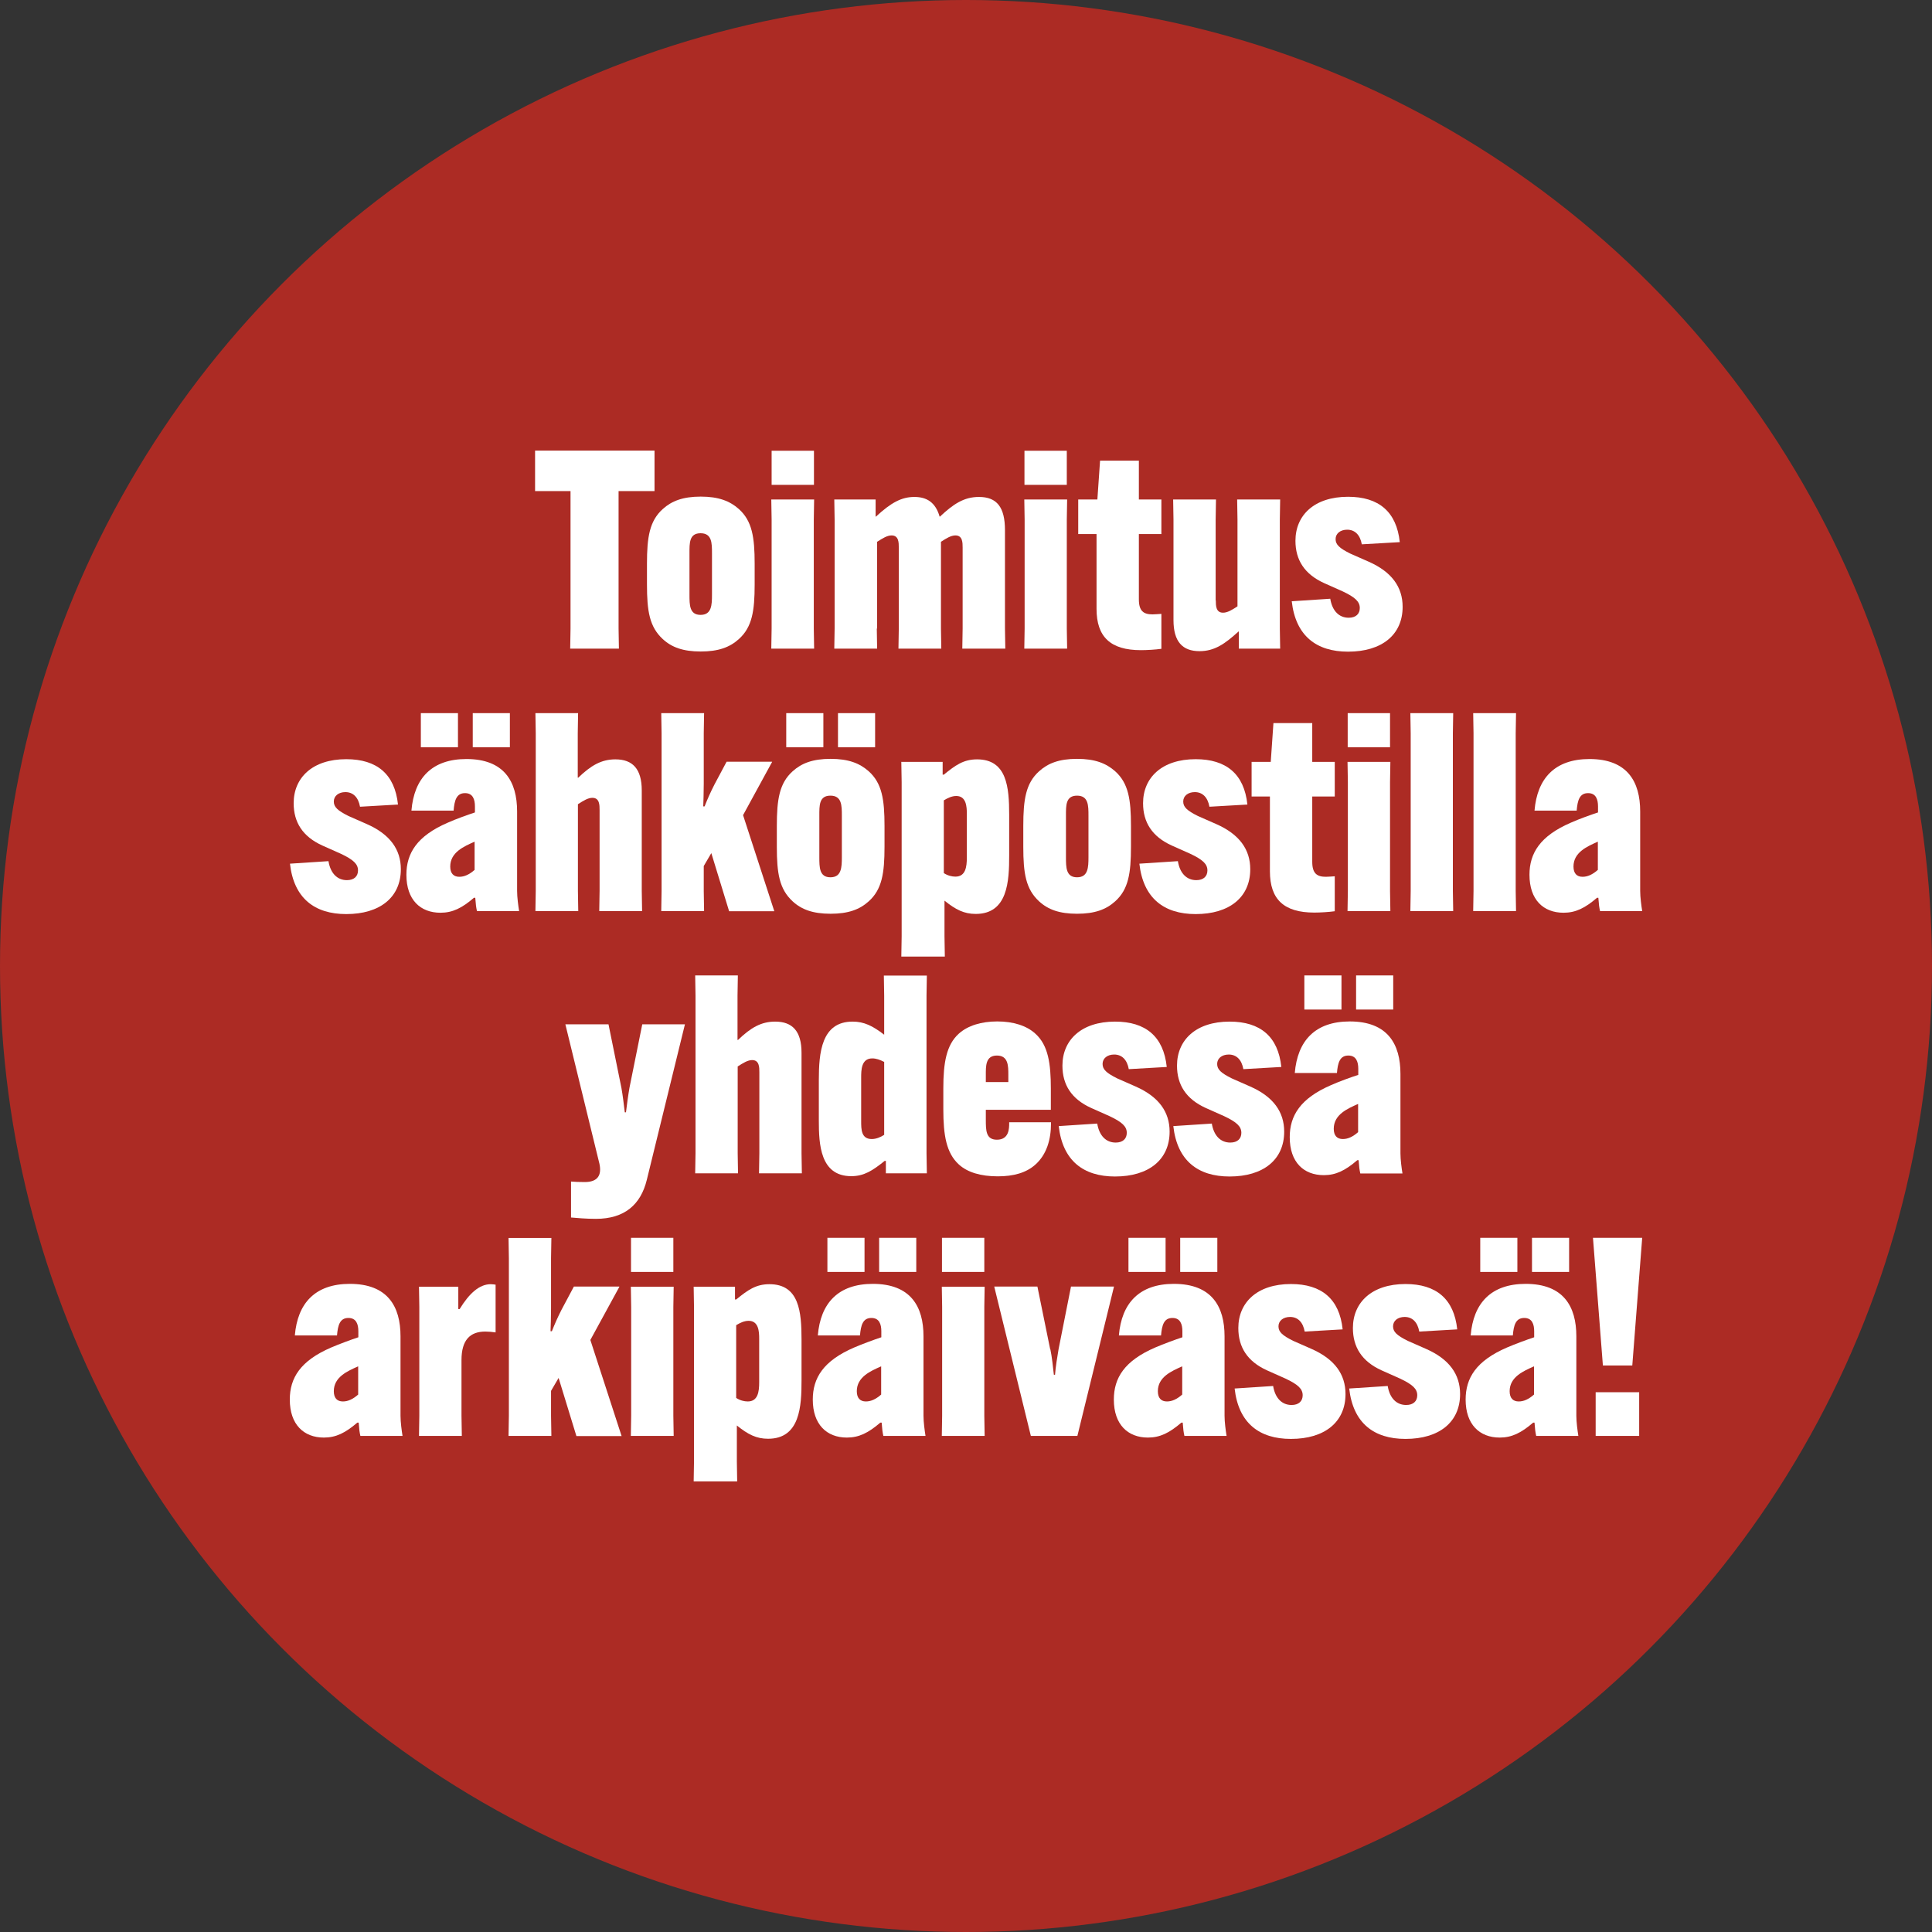 <?xml version="1.0" encoding="UTF-8"?>
<svg id="uuid-2c8d6e47-b2fc-474b-89c8-1f58b0ad02de" data-name="Layer 1" xmlns="http://www.w3.org/2000/svg" viewBox="0 0 115 115">
  <rect x="0" y="0" width="115" height="115" fill="#333333" stroke="none"/>
  <defs>
    <style>
      .uuid-1dcbc77b-cc53-425e-ae85-b95b5cac36fe {
        fill: #ac2b24;
      }

      .uuid-e6f734ef-1ef6-42f7-9b76-9c46873218d9 {
        fill: #fff;
      }
    </style>
  </defs>
  <circle class="uuid-1dcbc77b-cc53-425e-ae85-b95b5cac36fe" cx="57.5" cy="57.5" r="57.5"/>
  <g>
    <path class="uuid-e6f734ef-1ef6-42f7-9b76-9c46873218d9" d="M36.82,29.23v8.18l.02,1.2h-2.9l.02-1.2v-8.18h-2.11v-2.41h7.11v2.41h-2.13Z"/>
    <path class="uuid-e6f734ef-1ef6-42f7-9b76-9c46873218d9" d="M39.45,38.04c-.79-.73-.94-1.66-.94-3.25v-1.24c0-1.57.15-2.54.94-3.25.53-.48,1.2-.74,2.26-.74s1.73.26,2.27.74c.79.71.94,1.68.94,3.25v1.24c0,1.58-.15,2.54-.94,3.25-.54.49-1.22.74-2.27.74s-1.73-.25-2.26-.74ZM42.38,35.4v-2.46c0-.61,0-1.2-.68-1.2s-.66.59-.66,1.2v2.46c0,.61,0,1.2.66,1.2s.68-.59.68-1.2Z"/>
    <path class="uuid-e6f734ef-1ef6-42f7-9b76-9c46873218d9" d="M48.46,29.73l-.02,1.2v6.48l.02,1.2h-2.55l.02-1.2v-6.48l-.02-1.2h2.55ZM45.93,26.83h2.52v2.03h-2.52v-2.03Z"/>
    <path class="uuid-e6f734ef-1ef6-42f7-9b76-9c46873218d9" d="M52.19,37.41l.02,1.2h-2.55l.02-1.2v-6.48l-.02-1.2h2.46v1.02h.02c.91-.84,1.53-1.17,2.29-1.17.71,0,1.25.3,1.5,1.17h.02c.79-.74,1.42-1.17,2.32-1.17,1.07,0,1.55.61,1.55,1.98v5.85l.02,1.2h-2.56l.02-1.2v-4.81c0-.3,0-.73-.43-.73-.26,0-.54.17-.86.38v5.16l.02,1.2h-2.55l.02-1.2v-4.81c0-.3,0-.73-.43-.73-.26,0-.53.17-.86.38v5.16Z"/>
    <path class="uuid-e6f734ef-1ef6-42f7-9b76-9c46873218d9" d="M63.52,29.73l-.02,1.2v6.48l.02,1.2h-2.55l.02-1.2v-6.48l-.02-1.2h2.55ZM60.98,26.83h2.52v2.03h-2.52v-2.03Z"/>
    <path class="uuid-e6f734ef-1ef6-42f7-9b76-9c46873218d9" d="M64.18,29.73h1.14l.16-2.31h2.31v2.31h1.34v2.06h-1.34v3.89c0,.69.28.89.81.89.15,0,.35-.02.53-.03v2.08c-.36.05-.86.08-1.22.08-1.81,0-2.64-.79-2.64-2.46v-4.45h-1.09v-2.06Z"/>
    <path class="uuid-e6f734ef-1ef6-42f7-9b76-9c46873218d9" d="M72.37,35.74c0,.3,0,.73.43.73.26,0,.53-.16.86-.38v-5.16l-.02-1.2h2.56l-.02,1.2v6.48l.02,1.2h-2.46v-1.02h-.02c-.81.74-1.43,1.17-2.32,1.17-1.01,0-1.55-.56-1.55-1.85v-5.98l-.02-1.2h2.55l-.02,1.2v4.81Z"/>
    <path class="uuid-e6f734ef-1ef6-42f7-9b76-9c46873218d9" d="M79.18,35.63c.12.74.53,1.14,1.1,1.14.43,0,.66-.23.66-.58,0-.38-.28-.64-1.02-.99l-1.1-.49c-1.17-.53-1.71-1.38-1.71-2.52,0-1.52,1.12-2.62,3.13-2.62,1.83,0,2.89.89,3.08,2.7l-2.26.13c-.1-.56-.41-.87-.87-.87-.41,0-.69.23-.69.56s.23.54.87.86l1.09.48c1.39.61,2.03,1.52,2.03,2.69,0,1.67-1.24,2.67-3.25,2.67-1.88,0-3.12-.94-3.35-3l2.29-.15Z"/>
    <path class="uuid-e6f734ef-1ef6-42f7-9b76-9c46873218d9" d="M19.55,51.25c.12.74.53,1.14,1.1,1.14.43,0,.66-.23.66-.58,0-.38-.28-.64-1.02-.99l-1.1-.49c-1.17-.53-1.71-1.38-1.71-2.52,0-1.52,1.12-2.62,3.13-2.62,1.83,0,2.89.89,3.08,2.7l-2.26.13c-.1-.56-.41-.87-.87-.87-.41,0-.69.23-.69.56s.23.54.87.86l1.09.48c1.39.61,2.03,1.52,2.03,2.69,0,1.67-1.24,2.67-3.25,2.67-1.88,0-3.12-.94-3.35-3l2.29-.15Z"/>
    <path class="uuid-e6f734ef-1ef6-42f7-9b76-9c46873218d9" d="M27.76,45.18c2.26,0,3.02,1.35,3.02,3.12v4.73c0,.38.07.89.12,1.2h-2.51c-.05-.23-.07-.38-.1-.79h-.08c-.71.61-1.27.89-1.99.89-1.2,0-2.03-.77-2.03-2.26,0-1.28.63-2.31,2.46-3.1.49-.22,1.22-.48,1.62-.61v-.36c0-.41-.12-.79-.59-.79-.51,0-.63.43-.68,1.04h-2.51c.16-1.91,1.2-3.07,3.28-3.07ZM25.05,42.45h2.21v2.03h-2.21v-2.03ZM28.25,51.78v-1.68c-.63.28-1.45.63-1.45,1.48,0,.41.2.61.54.61.3,0,.59-.13.91-.41ZM28.14,42.45h2.21v2.03h-2.21v-2.03Z"/>
    <path class="uuid-e6f734ef-1ef6-42f7-9b76-9c46873218d9" d="M31.86,42.45h2.55l-.02,1.2v2.64h.03c.76-.73,1.38-1.09,2.21-1.09,1.02,0,1.57.56,1.57,1.85v5.98l.02,1.2h-2.55l.02-1.2v-4.81c0-.3,0-.73-.43-.73-.26,0-.53.17-.86.38v5.16l.02,1.2h-2.55l.02-1.2v-9.38l-.02-1.2Z"/>
    <path class="uuid-e6f734ef-1ef6-42f7-9b76-9c46873218d9" d="M45.96,45.35l-1.73,3.17,1.86,5.72h-2.69l-1.06-3.46-.45.77v1.48l.02,1.2h-2.55l.02-1.2v-9.38l-.02-1.2h2.55l-.02,1.2v3c0,.58-.02,1.01-.03,1.35h.08c.16-.41.36-.86.58-1.29l.73-1.37h2.7Z"/>
    <path class="uuid-e6f734ef-1ef6-42f7-9b76-9c46873218d9" d="M47.18,53.65c-.79-.73-.94-1.66-.94-3.25v-1.24c0-1.57.15-2.54.94-3.25.53-.48,1.2-.74,2.26-.74s1.73.26,2.27.74c.79.71.94,1.68.94,3.25v1.24c0,1.58-.15,2.54-.94,3.25-.54.49-1.22.74-2.27.74s-1.73-.25-2.26-.74ZM46.8,42.45h2.21v2.03h-2.21v-2.03ZM50.11,51.02v-2.46c0-.61,0-1.2-.68-1.2s-.66.59-.66,1.2v2.46c0,.61,0,1.2.66,1.2s.68-.59.68-1.2ZM49.88,42.45h2.21v2.03h-2.21v-2.03Z"/>
    <path class="uuid-e6f734ef-1ef6-42f7-9b76-9c46873218d9" d="M53.64,45.35h2.47v.76h.07c.69-.56,1.17-.91,1.98-.91,1.78,0,1.91,1.67,1.91,3.3v2.42c0,1.53-.08,3.48-1.99,3.48-.69,0-1.19-.25-1.86-.79v2.13l.02,1.2h-2.59l.02-1.2v-9.18l-.02-1.2ZM56.18,47.65v4.32c.23.15.48.21.69.21.61,0,.68-.59.68-1.14v-2.59c0-.43-.03-1.07-.63-1.07-.26,0-.51.12-.74.26Z"/>
    <path class="uuid-e6f734ef-1ef6-42f7-9b76-9c46873218d9" d="M61.85,53.65c-.79-.73-.94-1.66-.94-3.25v-1.24c0-1.57.15-2.54.94-3.25.53-.48,1.2-.74,2.26-.74s1.73.26,2.27.74c.79.71.94,1.68.94,3.25v1.24c0,1.58-.15,2.54-.94,3.25-.54.49-1.22.74-2.27.74s-1.73-.25-2.26-.74ZM64.79,51.02v-2.46c0-.61,0-1.2-.68-1.2s-.66.59-.66,1.2v2.46c0,.61,0,1.2.66,1.2s.68-.59.68-1.2Z"/>
    <path class="uuid-e6f734ef-1ef6-42f7-9b76-9c46873218d9" d="M70.11,51.25c.12.74.53,1.14,1.1,1.14.43,0,.66-.23.66-.58,0-.38-.28-.64-1.02-.99l-1.1-.49c-1.17-.53-1.71-1.38-1.71-2.52,0-1.52,1.12-2.62,3.13-2.62,1.83,0,2.89.89,3.08,2.7l-2.26.13c-.1-.56-.41-.87-.87-.87-.41,0-.69.23-.69.56s.23.54.87.86l1.09.48c1.39.61,2.03,1.52,2.03,2.69,0,1.67-1.24,2.67-3.25,2.67-1.88,0-3.12-.94-3.35-3l2.29-.15Z"/>
    <path class="uuid-e6f734ef-1ef6-42f7-9b76-9c46873218d9" d="M74.5,45.35h1.14l.16-2.31h2.31v2.31h1.34v2.06h-1.34v3.89c0,.69.28.89.81.89.15,0,.35-.02.53-.03v2.08c-.36.05-.86.08-1.22.08-1.81,0-2.64-.79-2.64-2.46v-4.45h-1.09v-2.06Z"/>
    <path class="uuid-e6f734ef-1ef6-42f7-9b76-9c46873218d9" d="M82.76,45.35l-.02,1.2v6.48l.02,1.2h-2.55l.02-1.2v-6.48l-.02-1.2h2.55ZM80.22,42.45h2.52v2.03h-2.52v-2.03Z"/>
    <path class="uuid-e6f734ef-1ef6-42f7-9b76-9c46873218d9" d="M86.5,42.45l-.02,1.2v9.38l.02,1.2h-2.55l.02-1.2v-9.38l-.02-1.2h2.55Z"/>
    <path class="uuid-e6f734ef-1ef6-42f7-9b76-9c46873218d9" d="M90.24,42.45l-.02,1.2v9.38l.02,1.2h-2.55l.02-1.2v-9.38l-.02-1.2h2.55Z"/>
    <path class="uuid-e6f734ef-1ef6-42f7-9b76-9c46873218d9" d="M94.61,45.18c2.26,0,3.02,1.35,3.02,3.12v4.73c0,.38.07.89.12,1.2h-2.51c-.05-.23-.07-.38-.1-.79h-.08c-.71.61-1.27.89-1.99.89-1.2,0-2.03-.77-2.03-2.26,0-1.28.63-2.31,2.46-3.1.49-.22,1.22-.48,1.62-.61v-.36c0-.41-.12-.79-.59-.79-.51,0-.63.43-.68,1.04h-2.51c.16-1.91,1.2-3.07,3.28-3.07ZM95.11,51.78v-1.68c-.63.28-1.45.63-1.45,1.48,0,.41.2.61.54.61.3,0,.59-.13.91-.41Z"/>
    <path class="uuid-e6f734ef-1ef6-42f7-9b76-9c46873218d9" d="M33.65,60.97h2.57l.77,3.79c.08.44.15,1.04.2,1.45h.07c.05-.41.13-1.02.21-1.47l.76-3.77h2.54l-2.27,9.26c-.36,1.47-1.32,2.32-3.03,2.32-.58,0-1.15-.05-1.48-.08v-2.14c.23.02.48.03.82.03.76,0,1.02-.4.87-1.09l-2.03-8.31Z"/>
    <path class="uuid-e6f734ef-1ef6-42f7-9b76-9c46873218d9" d="M41.37,58.06h2.55l-.02,1.2v2.64h.03c.76-.73,1.38-1.09,2.21-1.09,1.02,0,1.57.56,1.57,1.85v5.98l.02,1.2h-2.55l.02-1.2v-4.81c0-.3,0-.73-.43-.73-.26,0-.53.17-.86.38v5.16l.02,1.2h-2.55l.02-1.2v-9.38l-.02-1.2Z"/>
    <path class="uuid-e6f734ef-1ef6-42f7-9b76-9c46873218d9" d="M55.17,58.06l-.02,1.2v9.38l.02,1.2h-2.44v-.74h-.07c-.73.59-1.24.91-1.99.91-1.85,0-1.93-1.9-1.93-3.31v-2.41c0-1.62.15-3.48,2.01-3.48.68,0,1.19.25,1.88.78v-2.32l-.02-1.2h2.56ZM51.26,64.16v2.57c0,.49,0,1.07.63,1.07.25,0,.51-.1.74-.25v-4.34c-.25-.13-.48-.21-.71-.21-.66,0-.66.71-.66,1.15Z"/>
    <path class="uuid-e6f734ef-1ef6-42f7-9b76-9c46873218d9" d="M58.68,66.06v.58c0,.64,0,1.2.66,1.2.73,0,.73-.68.73-.99v-.05h2.49v.07c0,.96-.26,1.86-.94,2.46-.54.48-1.29.69-2.23.69-.99,0-1.8-.23-2.32-.71-.74-.68-.92-1.73-.92-3.28v-1.24c0-1.53.18-2.59.92-3.26.53-.48,1.34-.73,2.29-.73s1.75.25,2.27.73c.77.69.92,1.8.92,3.26v1.27h-3.87ZM58.68,64.41h1.34v-.43c0-.53,0-1.15-.68-1.15s-.66.63-.66,1.15v.43Z"/>
    <path class="uuid-e6f734ef-1ef6-42f7-9b76-9c46873218d9" d="M65.31,66.87c.12.74.53,1.14,1.1,1.14.43,0,.66-.23.66-.58,0-.38-.28-.64-1.02-.99l-1.1-.49c-1.17-.53-1.71-1.38-1.71-2.52,0-1.52,1.12-2.62,3.13-2.62,1.83,0,2.89.89,3.08,2.7l-2.26.13c-.1-.56-.41-.87-.87-.87-.41,0-.69.23-.69.56s.23.54.87.86l1.09.48c1.39.61,2.03,1.52,2.03,2.69,0,1.67-1.24,2.67-3.25,2.67-1.88,0-3.12-.94-3.35-3l2.29-.15Z"/>
    <path class="uuid-e6f734ef-1ef6-42f7-9b76-9c46873218d9" d="M72.13,66.87c.12.74.53,1.14,1.1,1.14.43,0,.66-.23.66-.58,0-.38-.28-.64-1.02-.99l-1.1-.49c-1.17-.53-1.71-1.38-1.71-2.52,0-1.52,1.12-2.62,3.13-2.62,1.83,0,2.89.89,3.08,2.7l-2.26.13c-.1-.56-.41-.87-.87-.87-.41,0-.69.23-.69.56s.23.54.87.86l1.09.48c1.39.61,2.03,1.52,2.03,2.69,0,1.67-1.24,2.67-3.25,2.67-1.88,0-3.12-.94-3.35-3l2.29-.15Z"/>
    <path class="uuid-e6f734ef-1ef6-42f7-9b76-9c46873218d9" d="M80.34,60.8c2.26,0,3.02,1.35,3.02,3.12v4.73c0,.38.07.89.12,1.2h-2.51c-.05-.23-.07-.38-.1-.79h-.08c-.71.61-1.27.89-1.99.89-1.2,0-2.03-.77-2.03-2.26,0-1.28.63-2.31,2.46-3.1.49-.22,1.22-.48,1.62-.61v-.36c0-.41-.12-.79-.59-.79-.51,0-.63.43-.68,1.04h-2.51c.16-1.91,1.2-3.07,3.28-3.07ZM77.64,58.06h2.21v2.03h-2.21v-2.03ZM80.84,67.39v-1.68c-.63.28-1.45.63-1.45,1.48,0,.41.2.61.54.61.3,0,.59-.13.91-.41ZM80.72,58.06h2.21v2.03h-2.21v-2.03Z"/>
    <path class="uuid-e6f734ef-1ef6-42f7-9b76-9c46873218d9" d="M20.82,76.42c2.26,0,3.02,1.35,3.02,3.12v4.73c0,.38.07.89.12,1.2h-2.51c-.05-.23-.07-.38-.1-.79h-.08c-.71.61-1.27.89-1.99.89-1.2,0-2.03-.78-2.03-2.26,0-1.29.63-2.31,2.46-3.1.49-.21,1.22-.48,1.62-.61v-.36c0-.41-.12-.79-.59-.79-.51,0-.63.43-.68,1.04h-2.51c.16-1.91,1.2-3.07,3.28-3.07ZM21.32,83.01v-1.68c-.63.28-1.45.63-1.45,1.48,0,.41.2.61.54.61.3,0,.59-.13.91-.41Z"/>
    <path class="uuid-e6f734ef-1ef6-42f7-9b76-9c46873218d9" d="M29.5,76.47v2.84c-.2-.03-.43-.05-.61-.05-.92,0-1.42.51-1.42,1.7v3.31l.02,1.2h-2.55l.02-1.2v-6.48l-.02-1.2h2.34v1.33h.08c.56-.92,1.17-1.48,1.85-1.48.12,0,.21.02.3.03Z"/>
    <path class="uuid-e6f734ef-1ef6-42f7-9b76-9c46873218d9" d="M36.87,76.59l-1.73,3.17,1.86,5.72h-2.69l-1.06-3.46-.45.77v1.48l.02,1.2h-2.55l.02-1.2v-9.38l-.02-1.2h2.55l-.02,1.2v3c0,.58-.02,1.01-.03,1.35h.08c.16-.41.36-.86.58-1.29l.73-1.37h2.7Z"/>
    <path class="uuid-e6f734ef-1ef6-42f7-9b76-9c46873218d9" d="M40.1,76.59l-.02,1.2v6.48l.02,1.2h-2.55l.02-1.2v-6.48l-.02-1.2h2.55ZM37.56,73.68h2.52v2.03h-2.52v-2.03Z"/>
    <path class="uuid-e6f734ef-1ef6-42f7-9b76-9c46873218d9" d="M41.28,76.59h2.47v.76h.07c.69-.56,1.17-.91,1.98-.91,1.78,0,1.91,1.66,1.91,3.3v2.42c0,1.53-.08,3.48-1.99,3.48-.69,0-1.19-.25-1.86-.79v2.13l.02,1.2h-2.59l.02-1.2v-9.18l-.02-1.2ZM43.82,78.89v4.32c.23.15.48.21.69.21.61,0,.68-.59.68-1.14v-2.59c0-.43-.03-1.07-.63-1.07-.26,0-.51.12-.74.26Z"/>
    <path class="uuid-e6f734ef-1ef6-42f7-9b76-9c46873218d9" d="M51.95,76.42c2.26,0,3.02,1.35,3.02,3.12v4.73c0,.38.07.89.12,1.2h-2.51c-.05-.23-.07-.38-.1-.79h-.08c-.71.61-1.27.89-1.99.89-1.2,0-2.03-.78-2.03-2.26,0-1.29.63-2.31,2.46-3.1.49-.21,1.22-.48,1.62-.61v-.36c0-.41-.12-.79-.59-.79-.51,0-.63.43-.68,1.04h-2.51c.16-1.91,1.2-3.07,3.28-3.07ZM49.25,73.68h2.21v2.03h-2.21v-2.03ZM52.45,83.01v-1.68c-.63.28-1.45.63-1.45,1.48,0,.41.2.61.54.61.3,0,.59-.13.91-.41ZM52.33,73.68h2.21v2.03h-2.21v-2.03Z"/>
    <path class="uuid-e6f734ef-1ef6-42f7-9b76-9c46873218d9" d="M58.61,76.59l-.02,1.2v6.48l.02,1.2h-2.55l.02-1.2v-6.48l-.02-1.2h2.55ZM56.07,73.68h2.52v2.03h-2.52v-2.03Z"/>
    <path class="uuid-e6f734ef-1ef6-42f7-9b76-9c46873218d9" d="M62.52,80.31c.1.46.16,1.09.21,1.52h.07c.03-.43.13-1.06.21-1.52l.74-3.73h2.56l-2.18,8.89h-2.77l-2.18-8.89h2.57l.76,3.73Z"/>
    <path class="uuid-e6f734ef-1ef6-42f7-9b76-9c46873218d9" d="M69.87,76.42c2.26,0,3.02,1.35,3.02,3.12v4.73c0,.38.07.89.12,1.2h-2.51c-.05-.23-.07-.38-.1-.79h-.08c-.71.61-1.27.89-1.99.89-1.2,0-2.03-.78-2.03-2.26,0-1.29.63-2.31,2.46-3.1.49-.21,1.22-.48,1.62-.61v-.36c0-.41-.12-.79-.59-.79-.51,0-.63.43-.68,1.04h-2.51c.16-1.91,1.2-3.07,3.28-3.07ZM67.17,73.68h2.21v2.03h-2.21v-2.03ZM70.37,83.01v-1.68c-.63.28-1.45.63-1.45,1.48,0,.41.2.61.54.61.3,0,.59-.13.91-.41ZM70.25,73.68h2.21v2.03h-2.21v-2.03Z"/>
    <path class="uuid-e6f734ef-1ef6-42f7-9b76-9c46873218d9" d="M75.78,82.49c.12.74.53,1.14,1.1,1.14.43,0,.66-.23.66-.58,0-.38-.28-.64-1.02-.99l-1.1-.49c-1.17-.53-1.71-1.38-1.71-2.52,0-1.52,1.12-2.62,3.13-2.62,1.83,0,2.89.89,3.08,2.7l-2.26.13c-.1-.56-.41-.87-.87-.87-.41,0-.69.23-.69.56s.23.54.87.86l1.09.48c1.39.61,2.03,1.52,2.03,2.69,0,1.67-1.24,2.67-3.25,2.67-1.88,0-3.12-.94-3.35-3l2.29-.15Z"/>
    <path class="uuid-e6f734ef-1ef6-42f7-9b76-9c46873218d9" d="M82.6,82.49c.12.74.53,1.14,1.1,1.14.43,0,.66-.23.66-.58,0-.38-.28-.64-1.02-.99l-1.1-.49c-1.17-.53-1.71-1.38-1.71-2.52,0-1.52,1.12-2.62,3.13-2.62,1.83,0,2.89.89,3.08,2.7l-2.26.13c-.1-.56-.41-.87-.87-.87-.41,0-.69.23-.69.56s.23.54.87.86l1.09.48c1.39.61,2.03,1.52,2.03,2.69,0,1.67-1.24,2.67-3.25,2.67-1.88,0-3.12-.94-3.35-3l2.29-.15Z"/>
    <path class="uuid-e6f734ef-1ef6-42f7-9b76-9c46873218d9" d="M90.81,76.42c2.26,0,3.02,1.35,3.02,3.12v4.73c0,.38.07.89.12,1.2h-2.51c-.05-.23-.07-.38-.1-.79h-.08c-.71.61-1.27.89-1.99.89-1.2,0-2.03-.78-2.03-2.26,0-1.29.63-2.31,2.46-3.1.49-.21,1.22-.48,1.62-.61v-.36c0-.41-.12-.79-.59-.79-.51,0-.63.43-.68,1.04h-2.51c.16-1.91,1.2-3.07,3.28-3.07ZM88.11,73.68h2.21v2.03h-2.21v-2.03ZM91.31,83.01v-1.68c-.63.28-1.45.63-1.45,1.48,0,.41.2.61.54.61.3,0,.59-.13.91-.41ZM91.19,73.68h2.21v2.03h-2.21v-2.03Z"/>
    <path class="uuid-e6f734ef-1ef6-42f7-9b76-9c46873218d9" d="M94.82,73.68h2.93l-.59,7.6h-1.75l-.59-7.6ZM94.98,82.87h2.59v2.6h-2.59v-2.6Z"/>
  </g>
</svg>